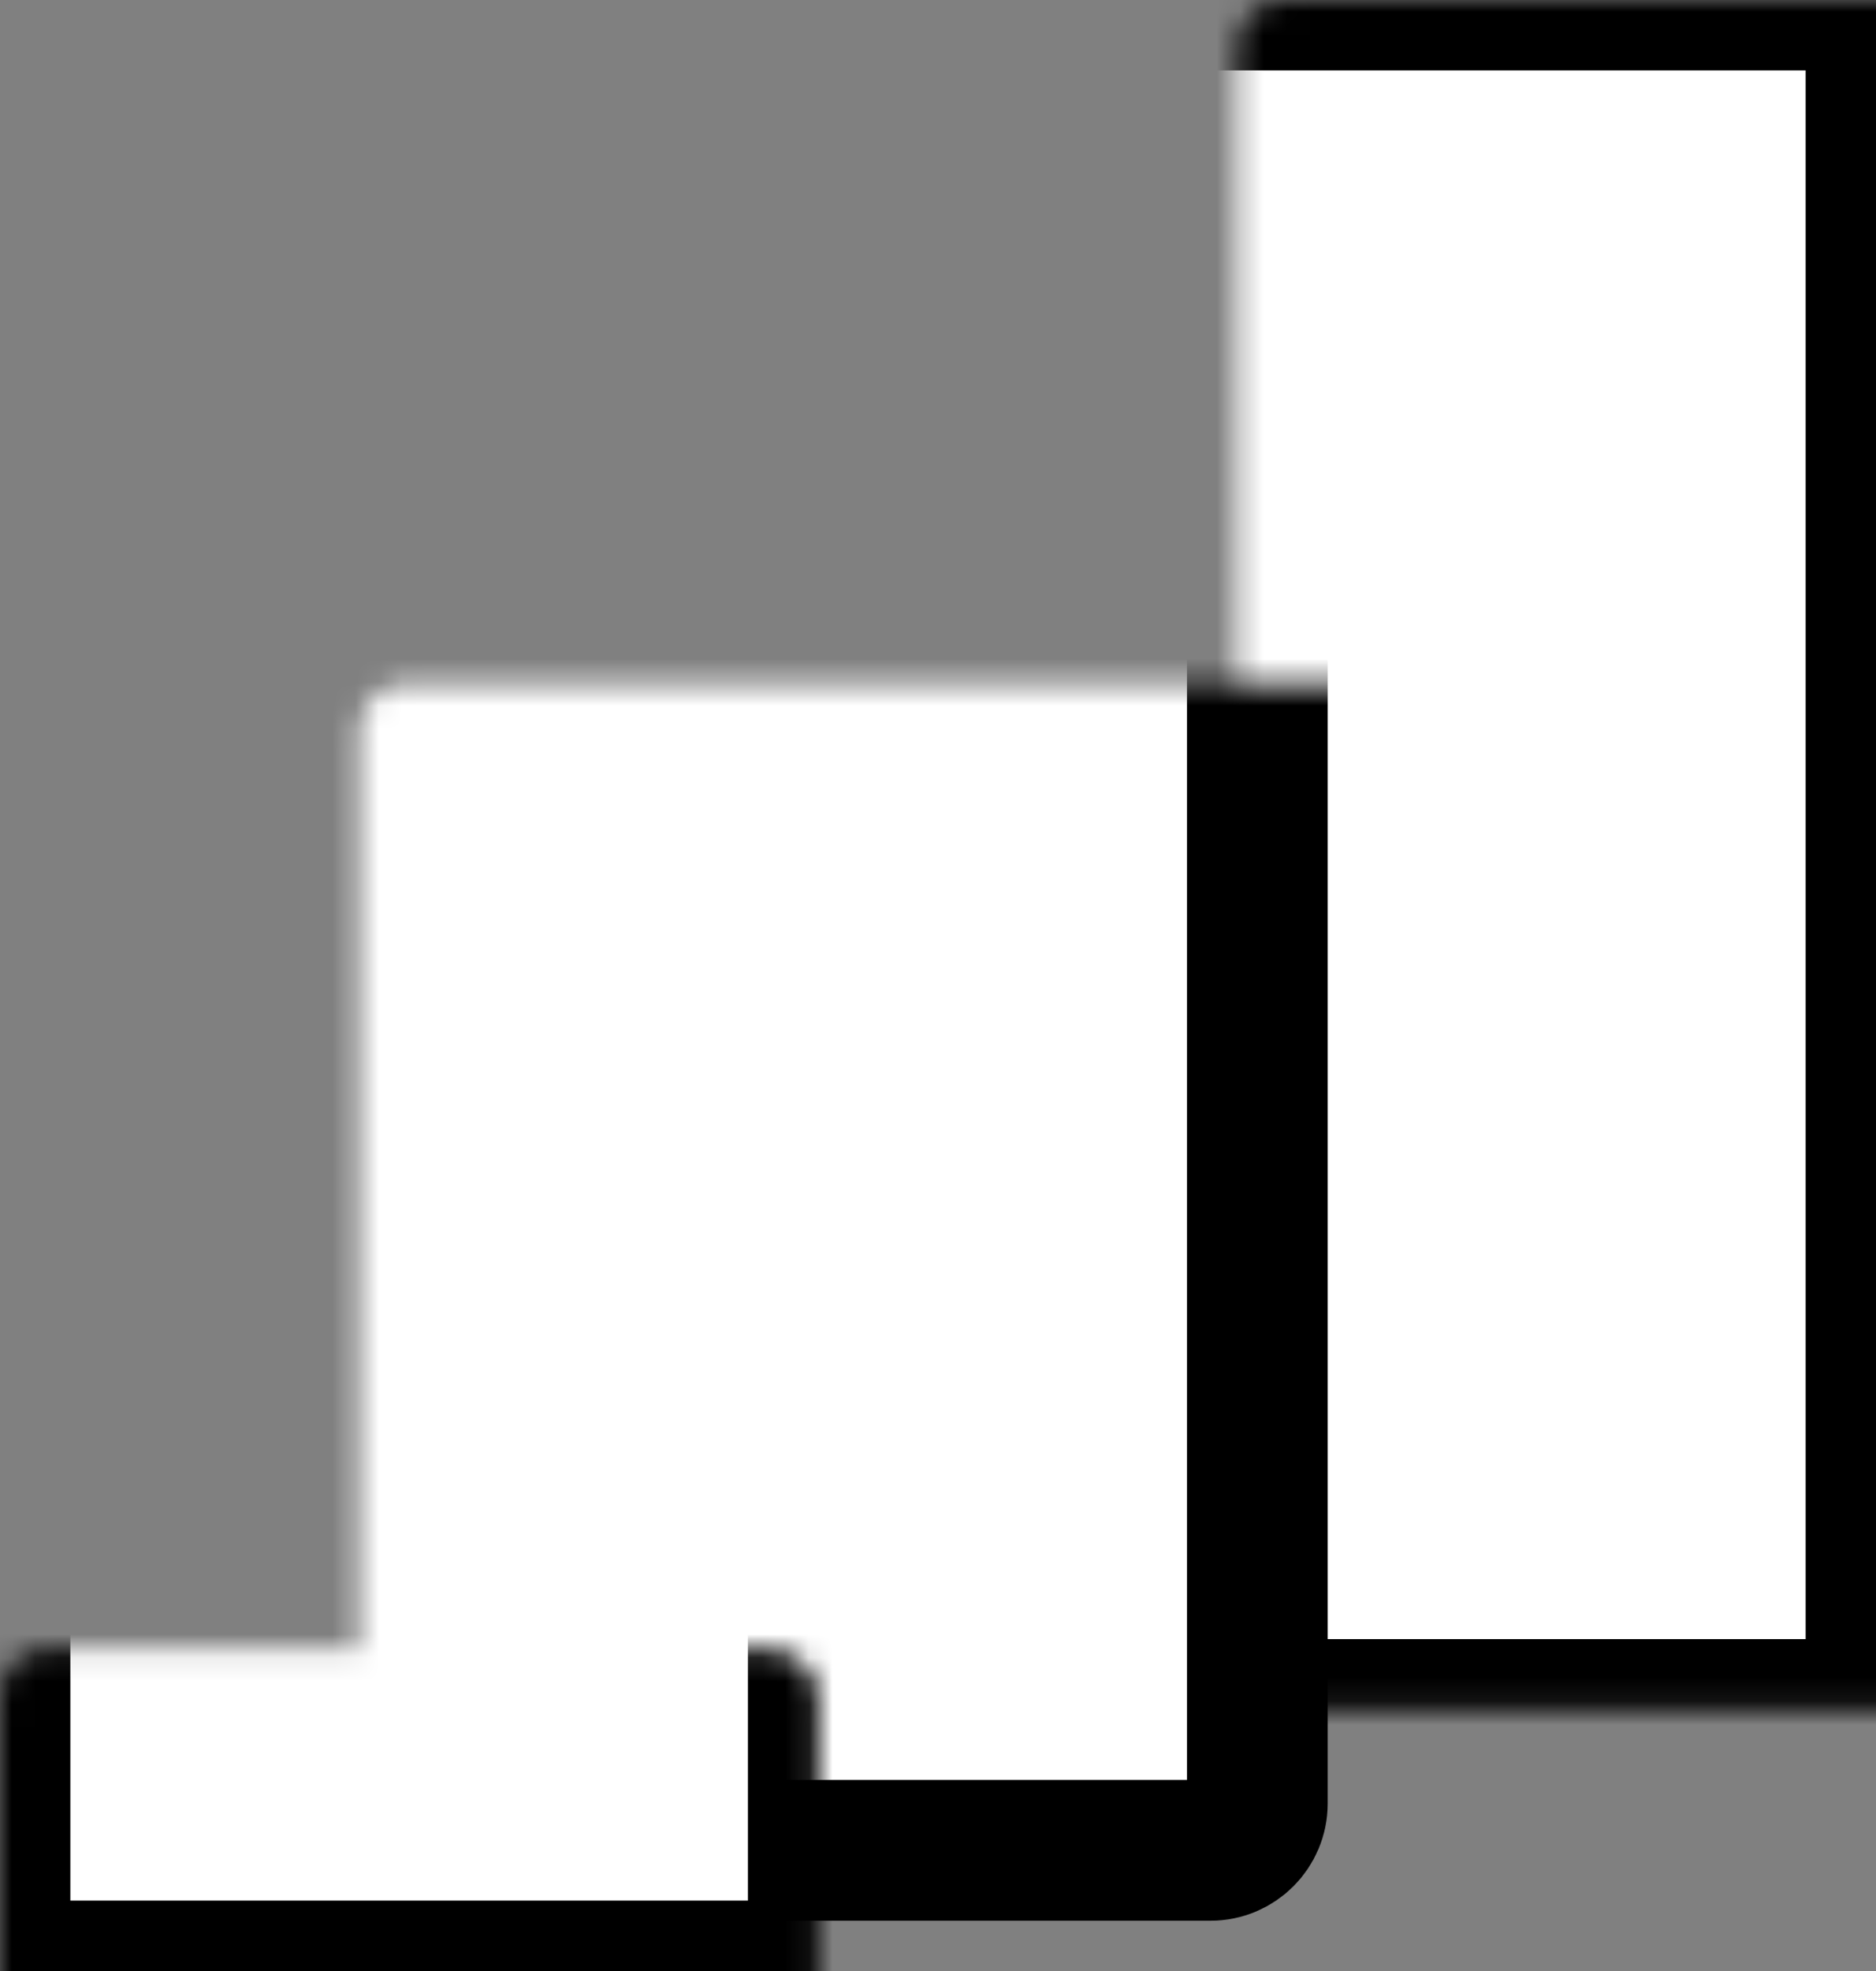 <svg width="80" height="84" viewBox="0 0 80 84" fill="none" xmlns="http://www.w3.org/2000/svg">
<rect x="0" y="0" width="80" height="84" fill="#808080" stroke="none"/>
<mask id="path-1-inside-1_211_214" fill="white">
<rect x="26.383" width="53.617" height="72.857" rx="2"/>
</mask>
<rect x="26.383" width="53.617" height="72.857" rx="2" fill="white" stroke="black" stroke-width="6" mask="url(#path-1-inside-1_211_214)"/>
<mask id="path-2-inside-2_211_214" fill="white">
<rect x="7.66" y="14.572" width="45.958" height="64.286" rx="2"/>
</mask>
<rect x="7.66" y="14.572" width="45.958" height="64.286" rx="2" fill="white" stroke="black" stroke-width="6" mask="url(#path-2-inside-2_211_214)"/>
<mask id="path-3-inside-3_211_214" fill="white">
<rect y="35.143" width="34.894" height="48.857" rx="2"/>
</mask>
<rect y="35.143" width="34.894" height="48.857" rx="2" fill="white" stroke="black" stroke-width="6" mask="url(#path-3-inside-3_211_214)"/>
</svg>
